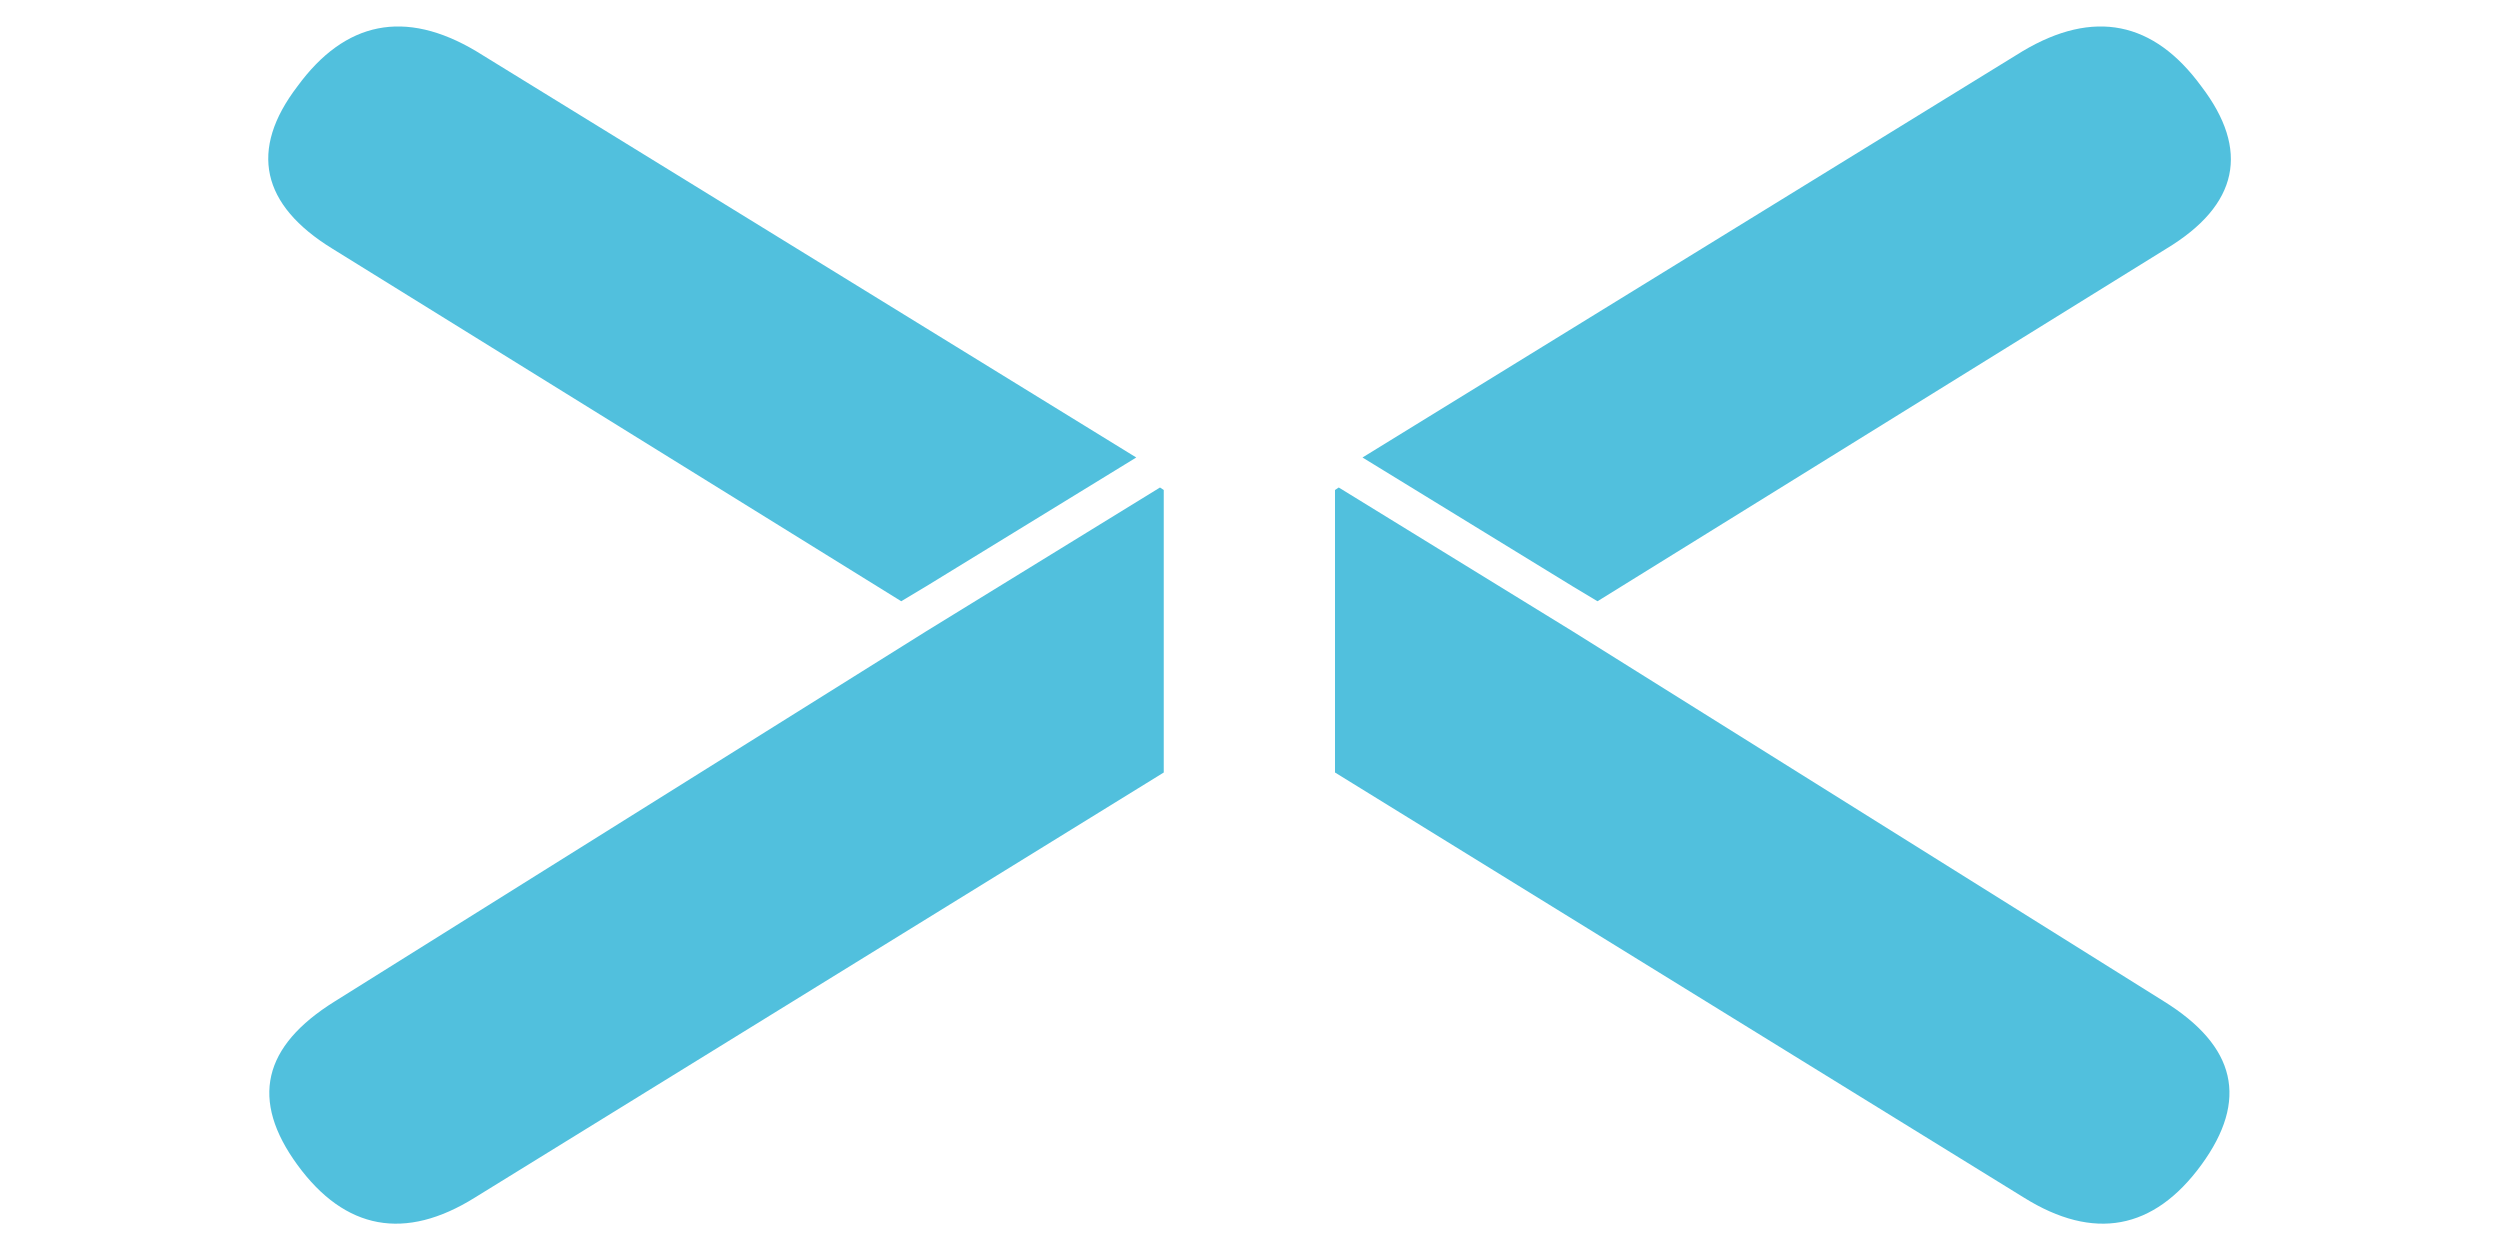 <?xml version="1.0" encoding="UTF-8"?>
<!-- Generator: CFX-VERTARY. SVG VS: 1.4 -->
<svg version="1.1" xmlns="http://www.w3.org/2000/svg" xmlns:xlink="http://www.w3.org/1999/xlink" xml:space="preserve" viewBox="0 0 200 100" preserveAspectRatio="xMidYMid meet" height="100px" width="200px"><g id="svg_855" name="icon_c2" data-type="img" data-vb="0 0 200 100" data-par="xMidYMid meet"><style type="text/css"> .st0{fill:#51C0DD;}
</style><g><path class="st0" d="M26.6,19.9l45.5,28.2l2-1.2l0,0l16.8-10.3L38.1,4.1c-5.7-3.4-10.5-2.4-14.3,2.8C19.9,12,20.9,16.4,26.6,19.9z"/><path class="st0" d="M93.1,39.2L92.8,39L74.1,50.5l0,0L26.8,80.1c-5.8,3.6-6.8,7.9-3,13.1s8.6,6.1,14.2,2.6l55.1-34V39.2z"/><path class="st0" d="M173.3,19.9l-45.5,28.2l-2-1.2l0,0L109,36.6l52.8-32.5c5.7-3.4,10.5-2.4,14.3,2.8 C180,12,179.1,16.4,173.3,19.9z"/><path class="st0" d="M106.8,39.2l0.3-0.2l18.7,11.5l0,0l47.3,29.6c5.8,3.6,6.8,7.9,3,13.1s-8.6,6.1-14.2,2.6l-55.1-34L106.8,39.2 L106.8,39.2z"/></g>
</g>
</svg>

